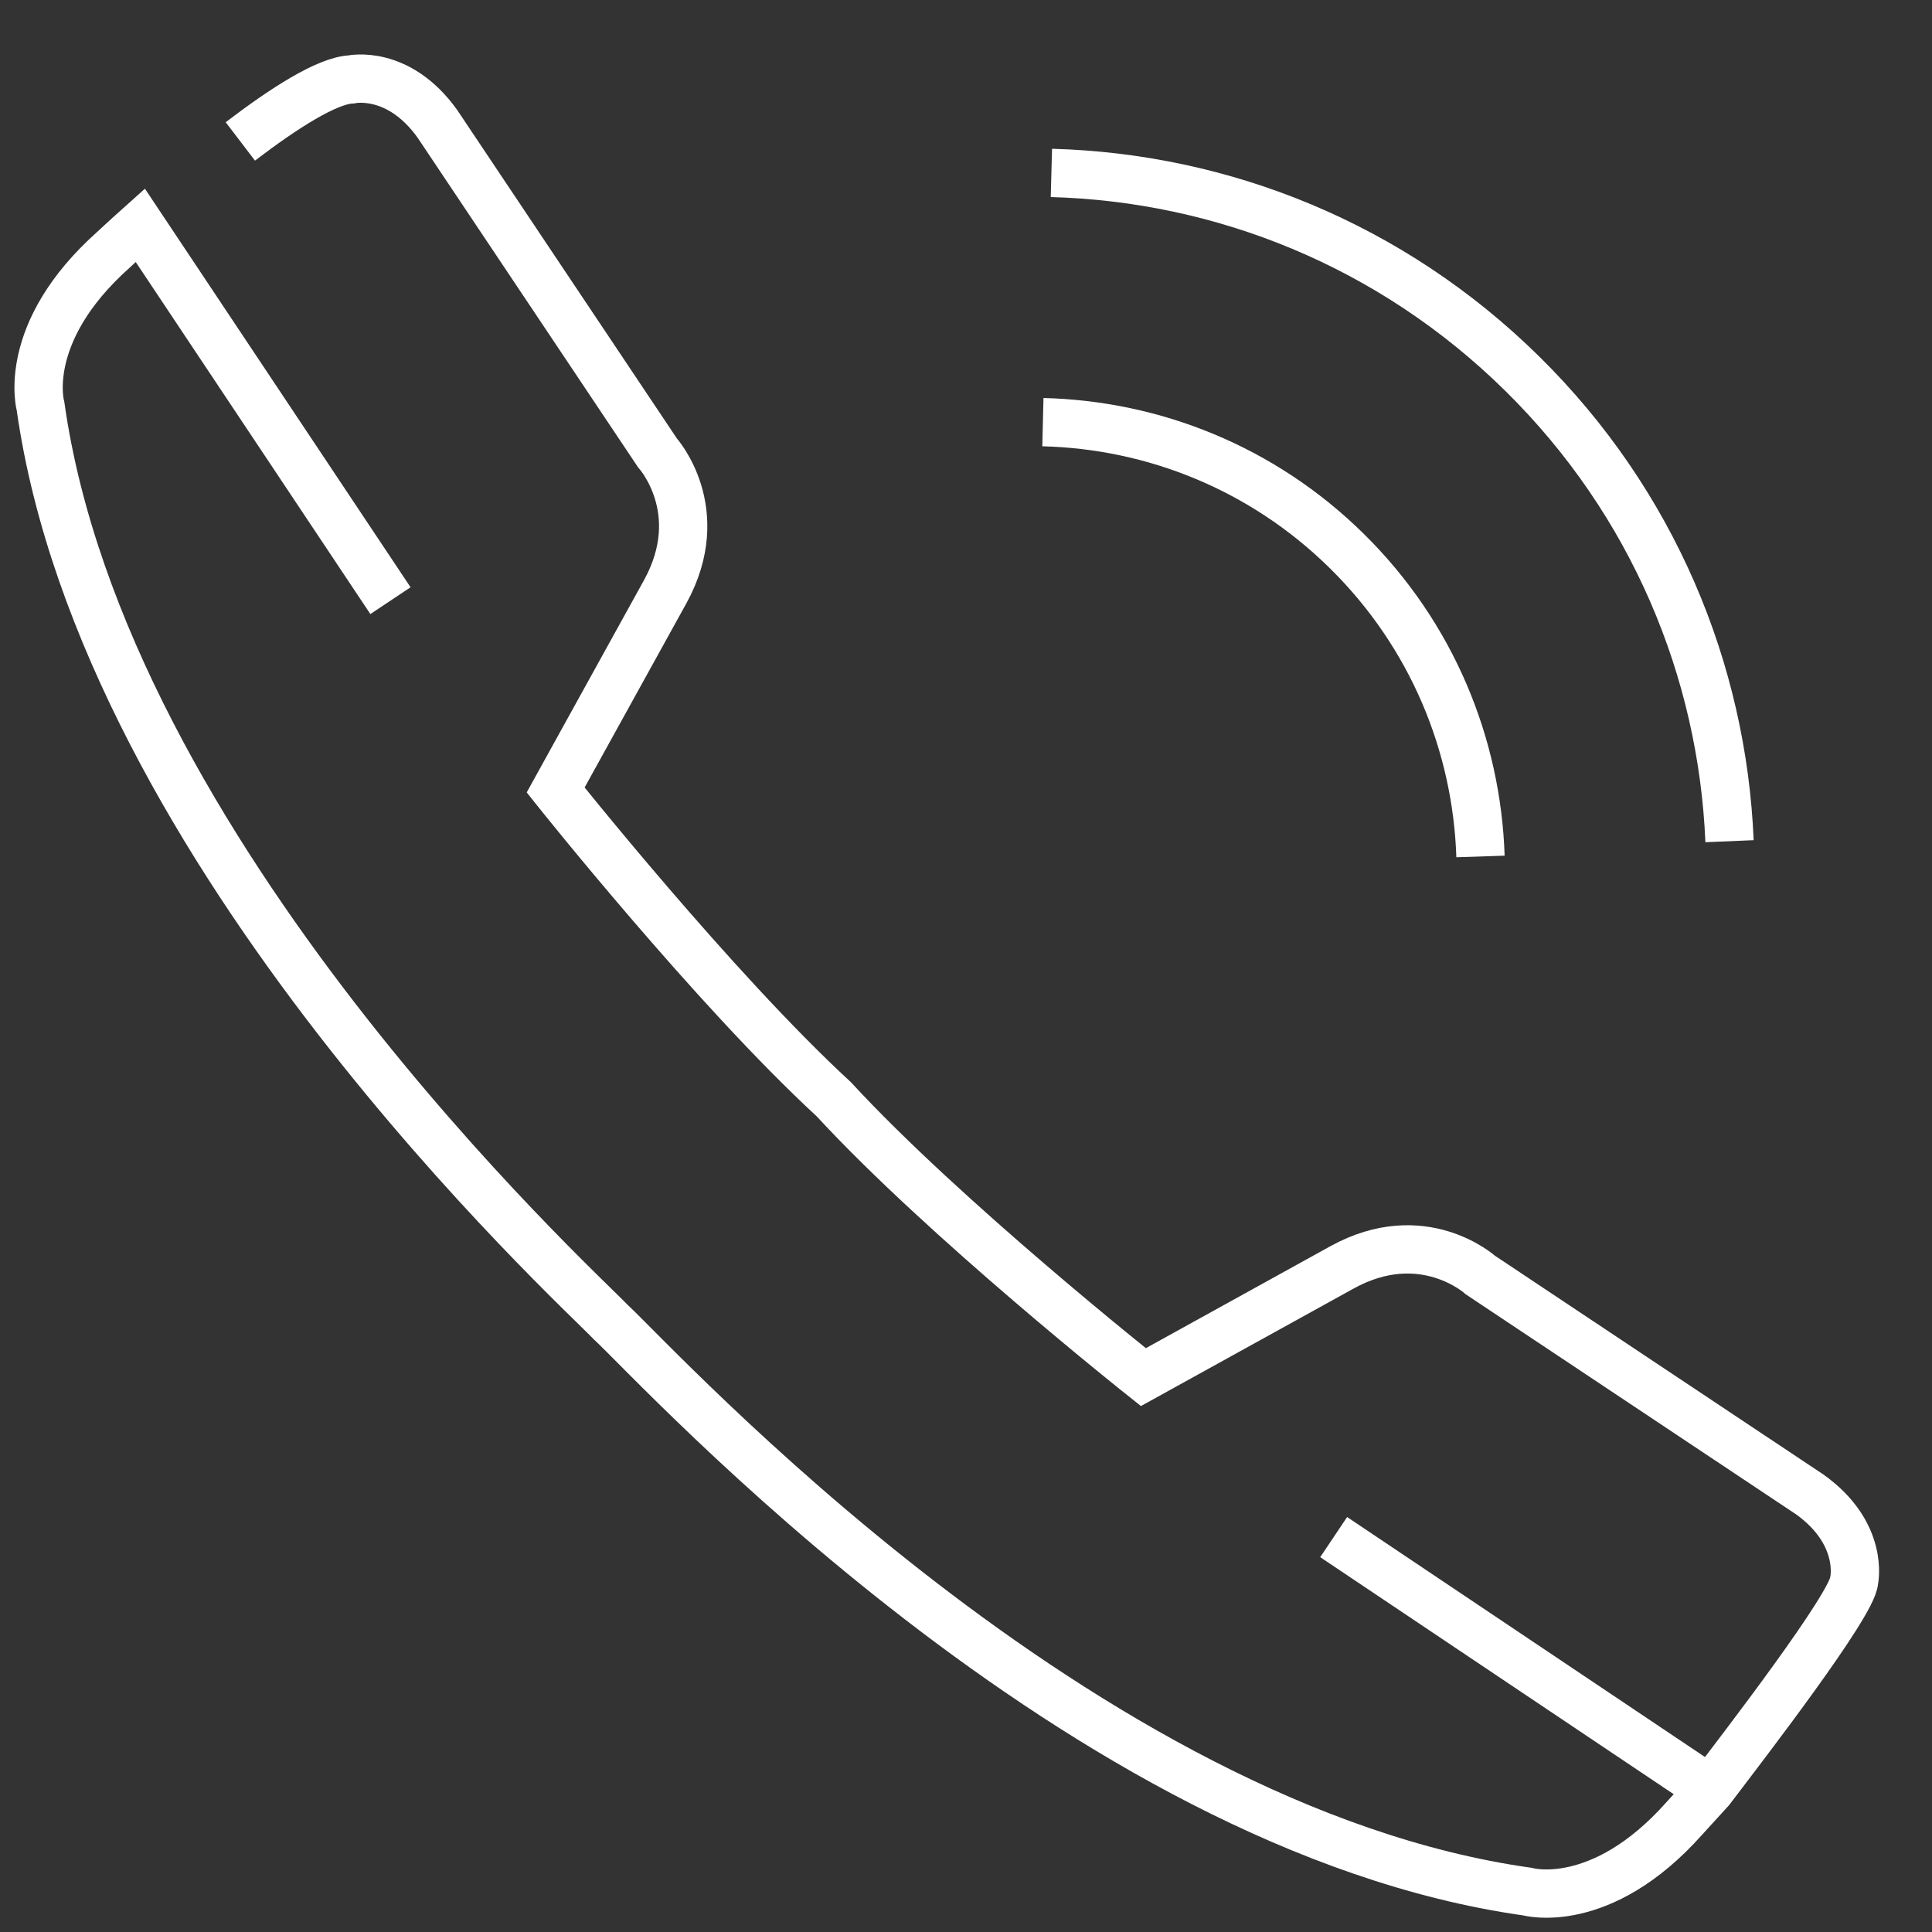 <?xml version="1.0" encoding="UTF-8"?>
<svg xmlns="http://www.w3.org/2000/svg" id="Layer_1" viewBox="0 0 100 100">
  <rect x="0" y="0" width="100" height="100" fill="#333333" stroke="none"/>
  <defs>
    <style>.cls-1{fill:none;stroke:#fff;stroke-miterlimit:10;stroke-width:2.5px;}</style>
  </defs>
  <path class="cls-1" d="m53.98,21.85c5.7.14,11.36,2.36,15.74,6.68,4.42,4.36,6.72,10.05,6.91,15.8"></path>
  <path class="cls-1" d="m54.42,8.95c8.83.24,17.58,3.7,24.37,10.39,6.78,6.68,10.36,15.38,10.73,24.2"></path>
  <line class="cls-1" x1="88.52" y1="92.63" x2="69.03" y2="79.56"></line>
  <path class="cls-1" d="m20.21,31.09L7.26,11.66c-.85.76-1.38,1.26-1.38,1.26-4.86,4.33-3.78,8.12-3.78,8.12,3.28,23.15,27.66,45.46,29.52,47.4,2.52,2.33,24.28,26.21,47.44,29.47,0,0,3.79,1.08,8.12-3.79l1.35-1.48c1.67-2.2,7.38-9.6,7.44-10.83,0,0,.54-2.43-2.3-4.46l-17.04-11.35s-2.98-2.71-7.17-.4l-10.28,5.68s-10.31-8.18-16.02-14.38c-6.2-5.71-14.4-16.01-14.4-16.01l5.68-10.28c2.29-4.19-.41-7.17-.41-7.17L22.64,6.41c-2.03-2.84-4.46-2.3-4.46-2.3-1.26.06-3.5,1.5-5.74,3.21"></path>
</svg>
